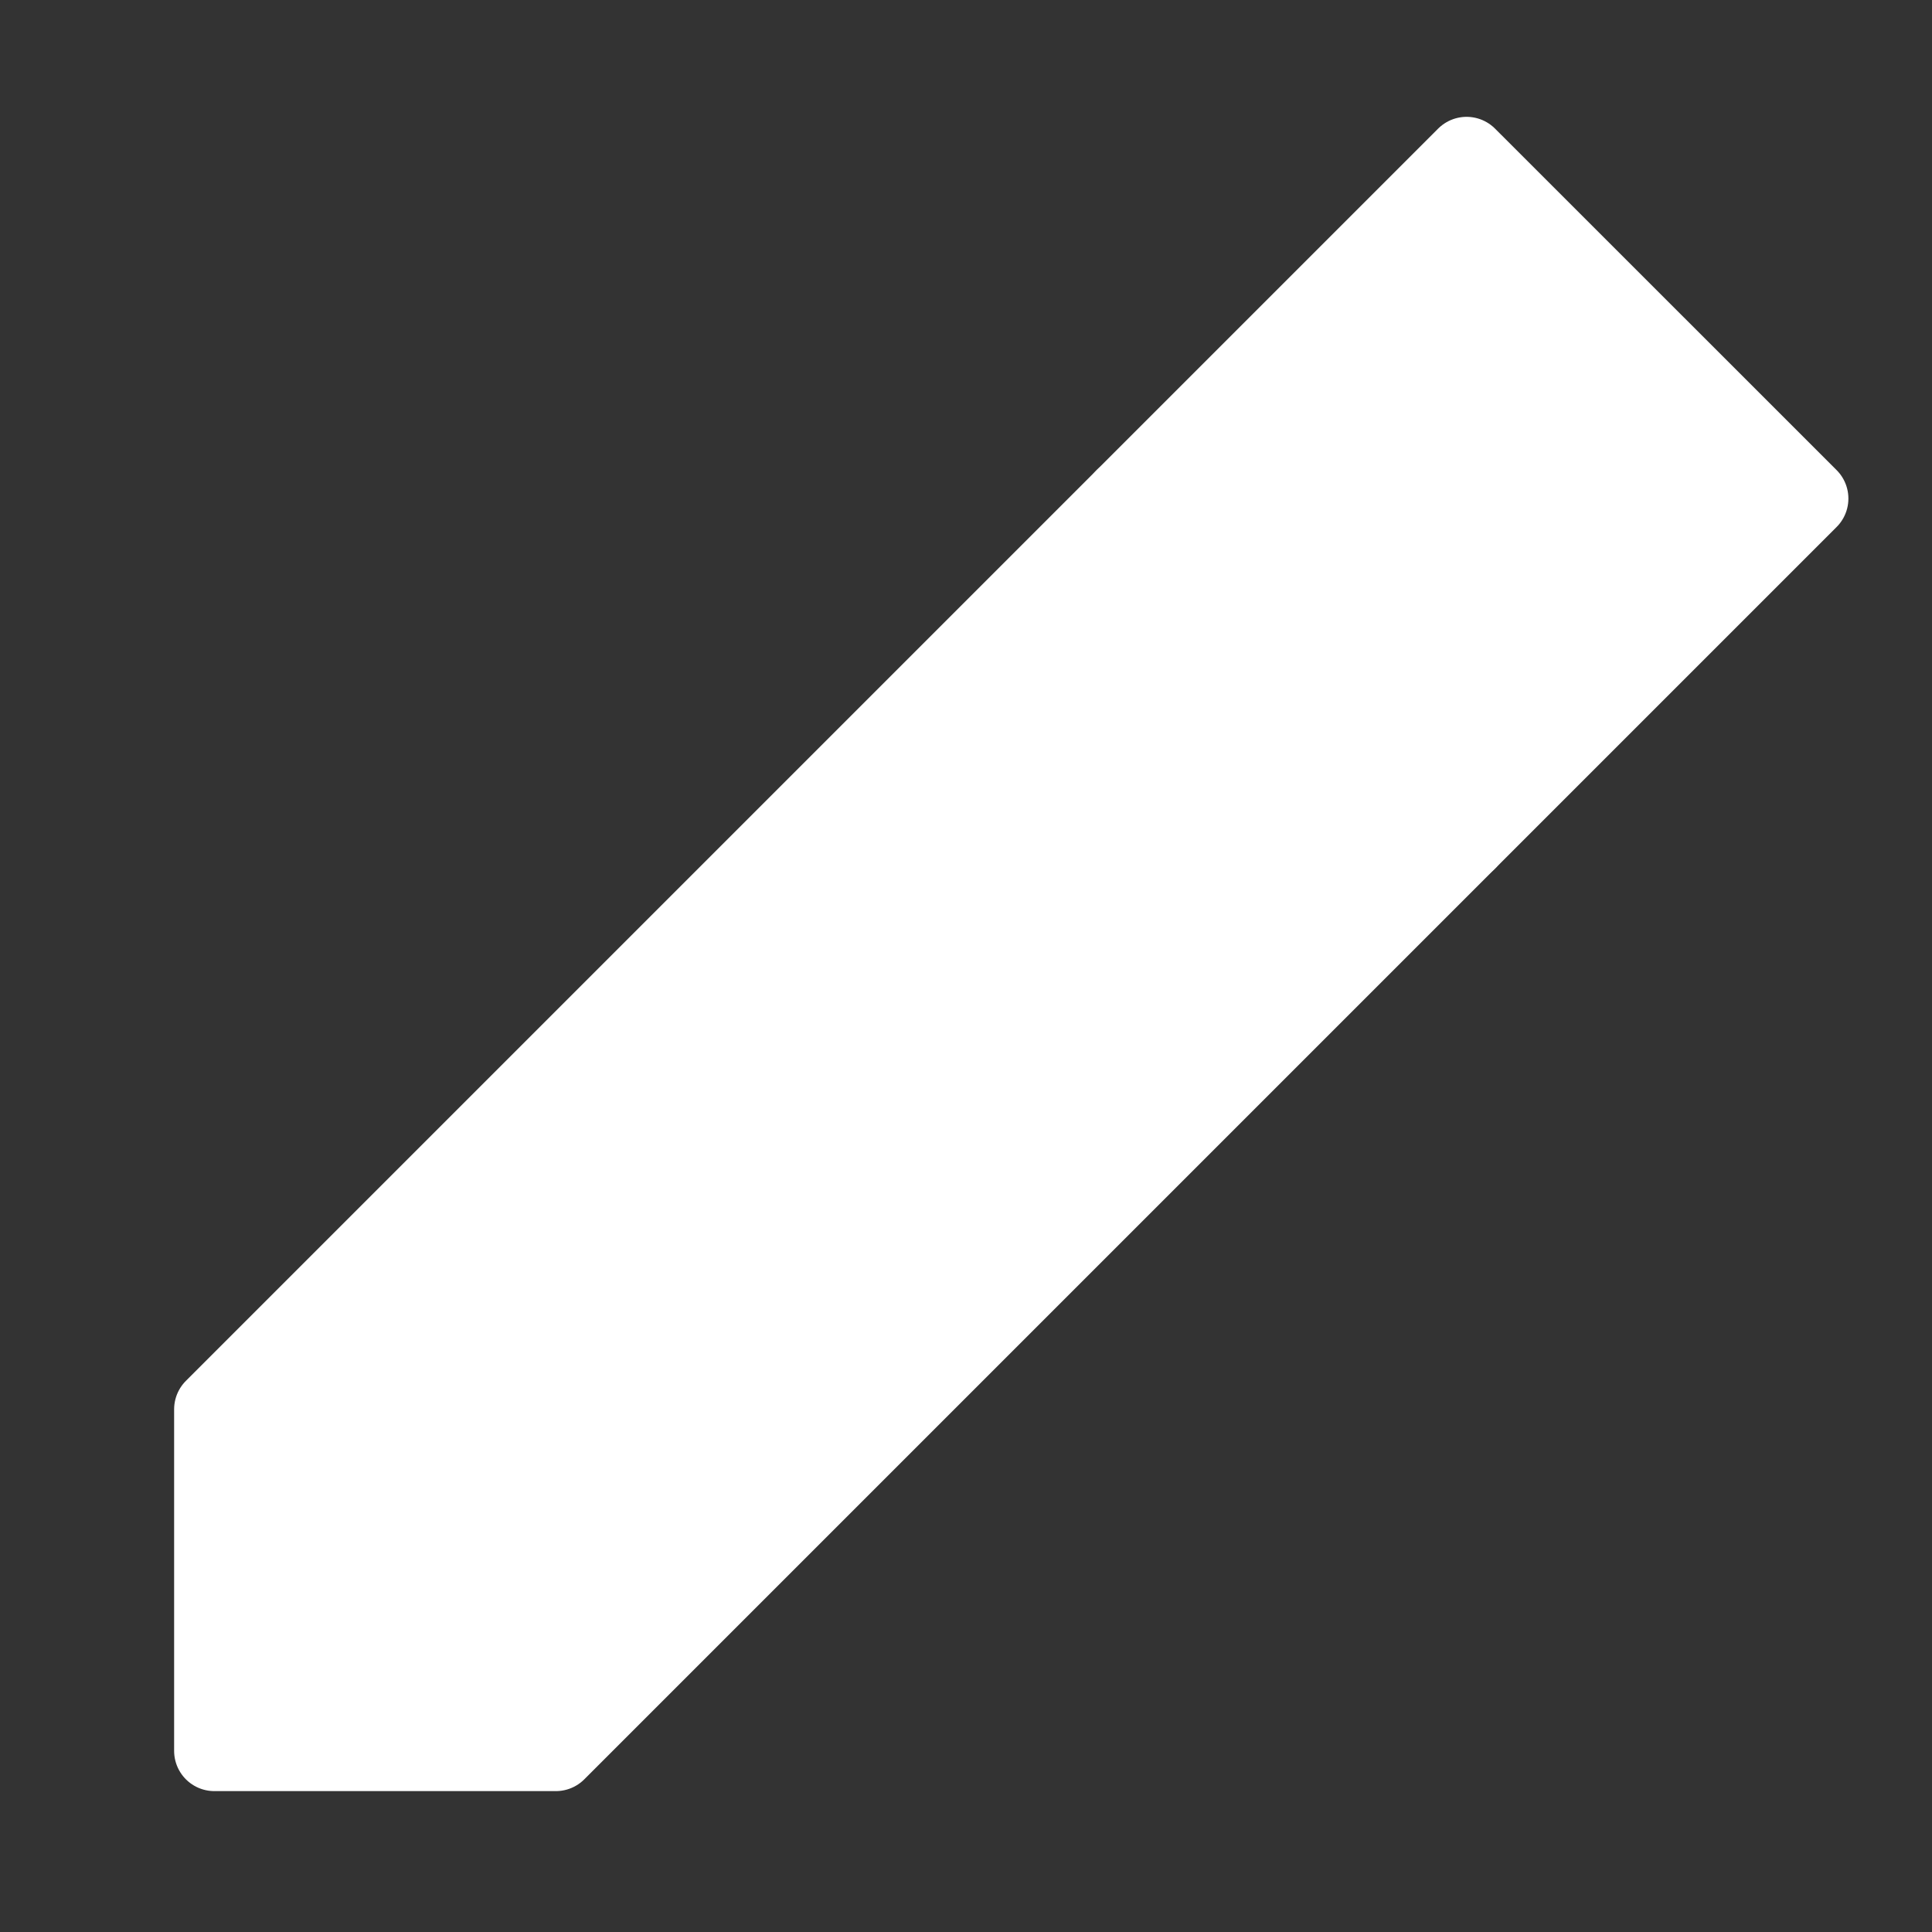 <svg width="20" height="20" viewBox="0 0 20 20" fill="none" xmlns="http://www.w3.org/2000/svg">
<rect x="0" y="0" width="20" height="20" fill="#333333" stroke="none"/>
<path d="M2.219 18.125L5.754 18.125L18.718 5.161L15.182 1.626L2.219 14.589L2.219 18.125Z" fill="white" stroke="white" stroke-width="0.833" stroke-linejoin="round"/>
<path d="M11.647 5.161L15.182 8.697" stroke="white" stroke-width="0.833" stroke-linecap="round" stroke-linejoin="round"/>
</svg>
